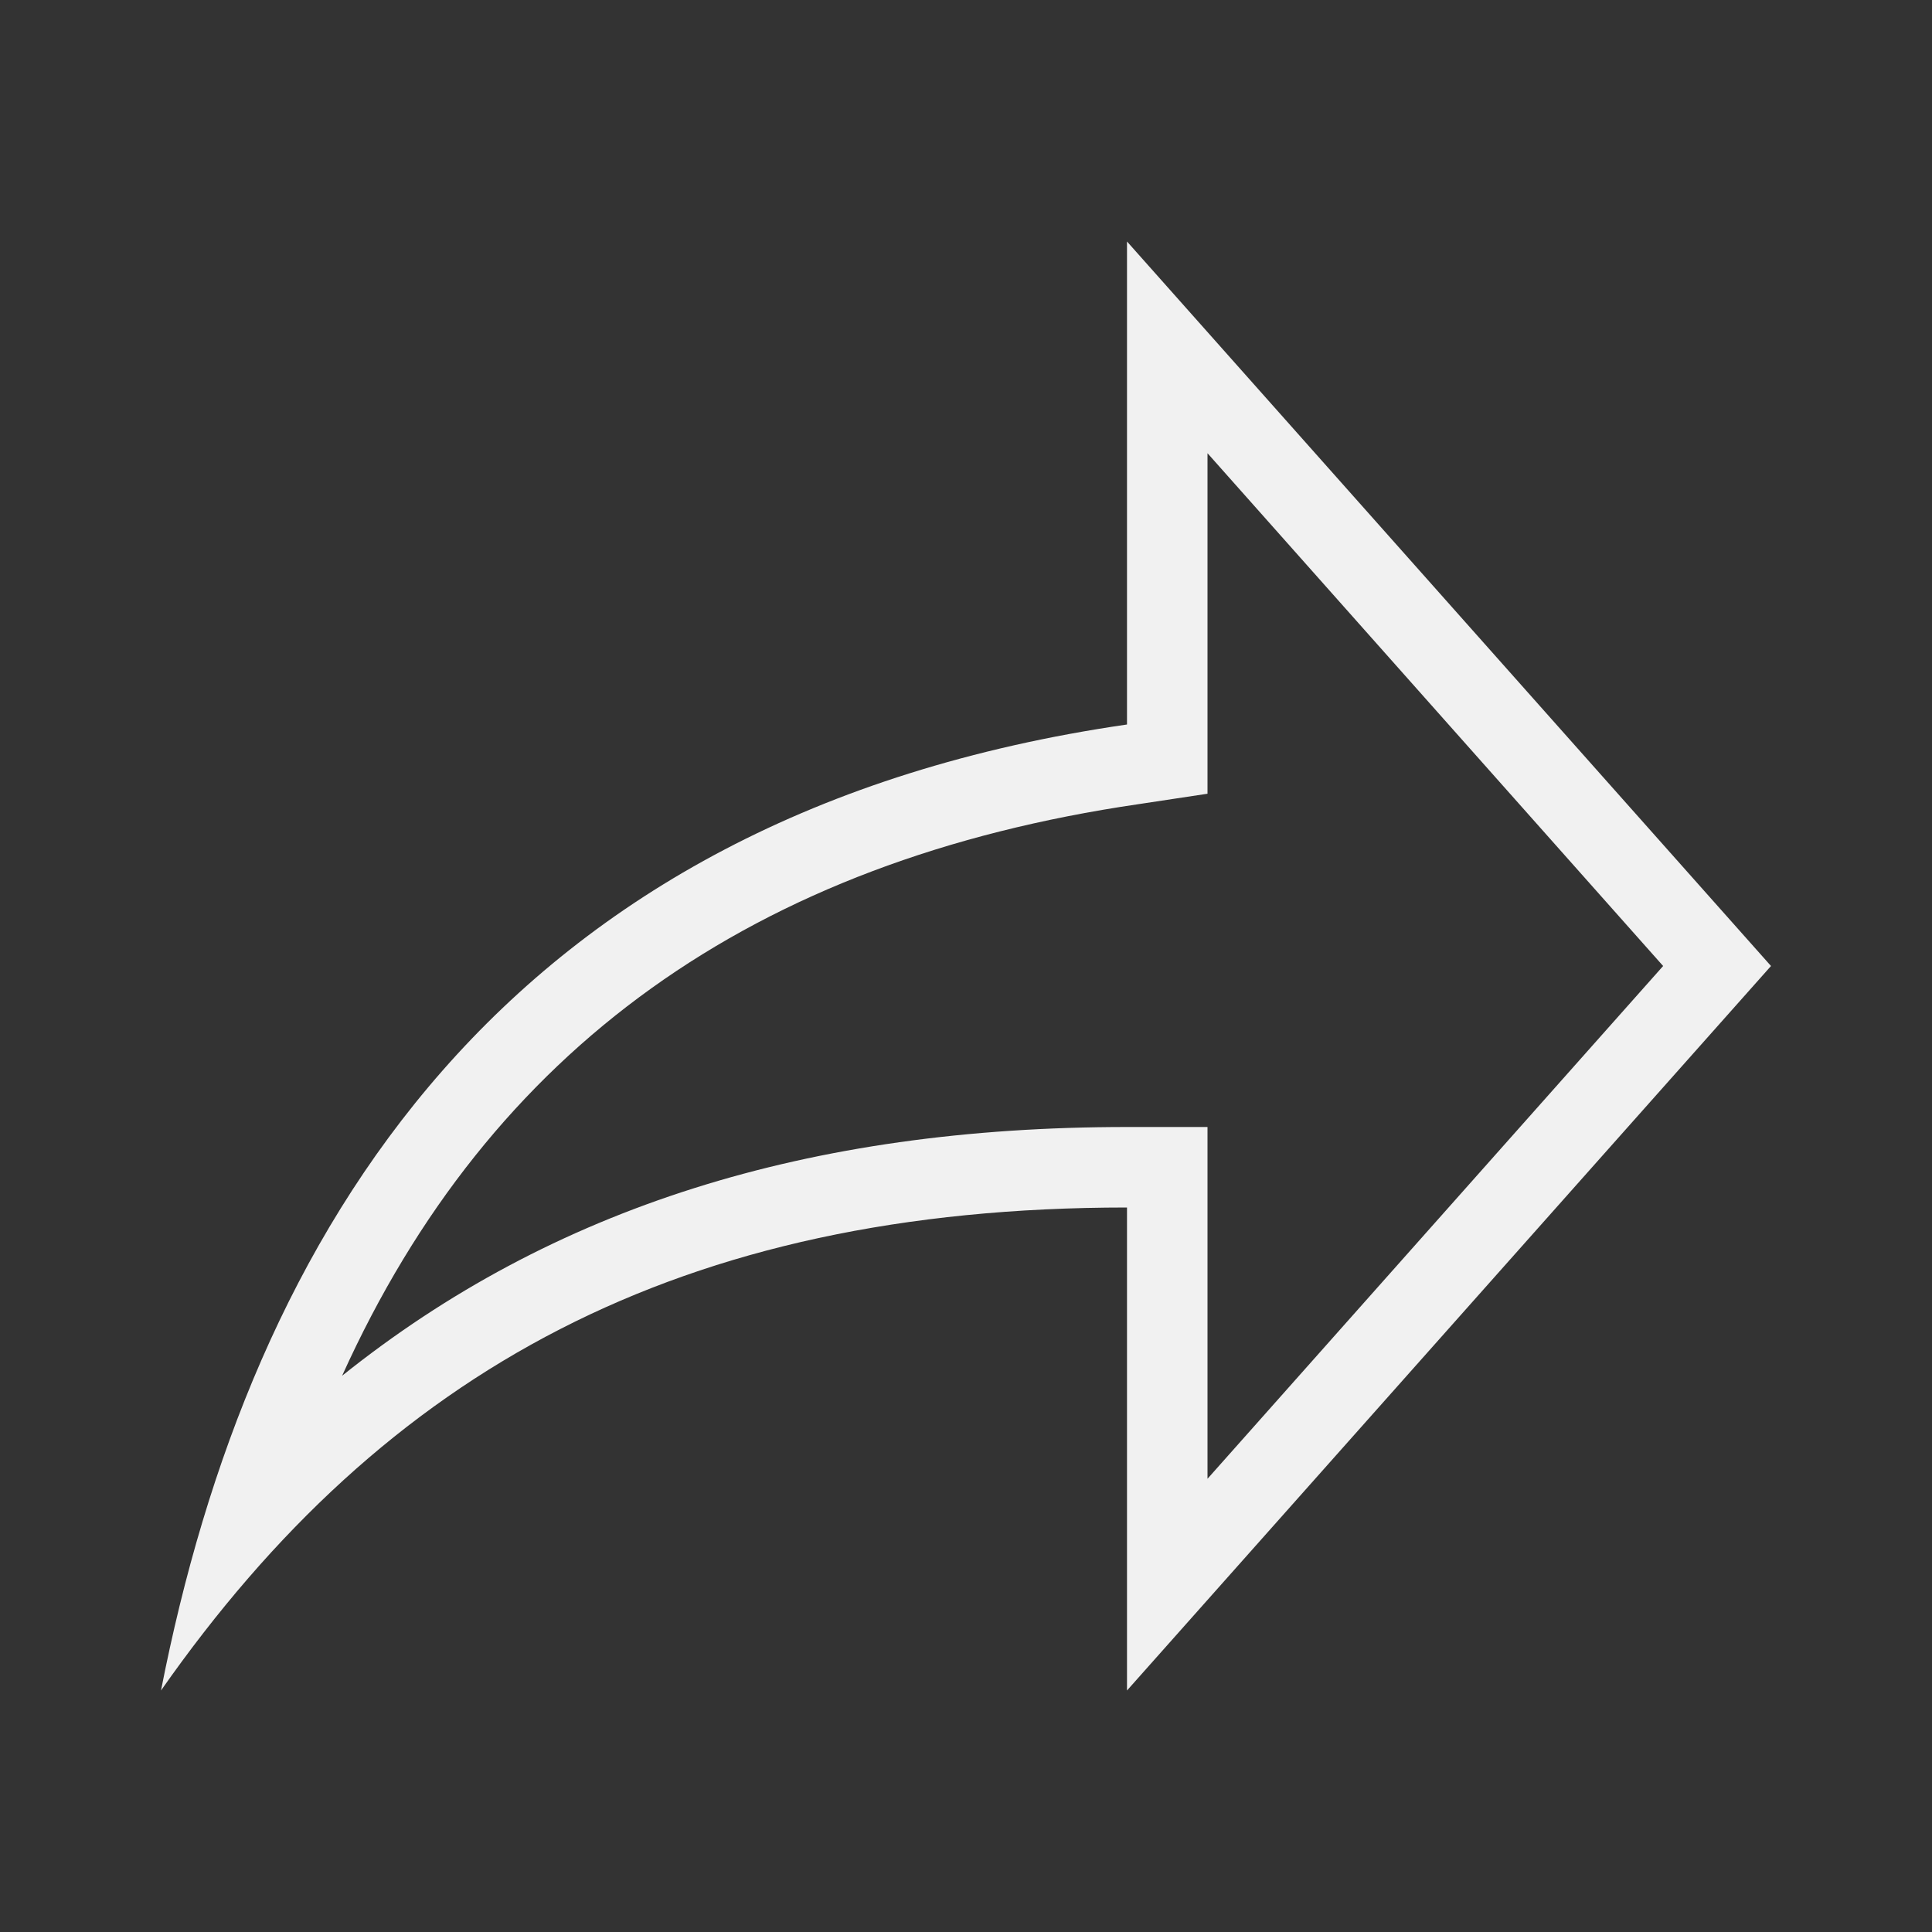 <svg xmlns="http://www.w3.org/2000/svg" width="24" height="24" style="pointer-events:none;width:100%;height:100%;fill:#f1f1f1" viewBox="0 0 24 24"><rect x="0" y="0" width="24" height="24" fill="#333333" stroke="none"/><path d="M15 5.63 20.66 12 15 18.37V14h-1c-3.96 0-7.14 1-9.75 3.09 1.84-4.07 5.11-6.4 9.89-7.1l.86-.13zM14 3v6C6.22 10.13 3.11 15.33 2 21c2.78-3.97 6.44-6 12-6v6l8-9z"/></svg>